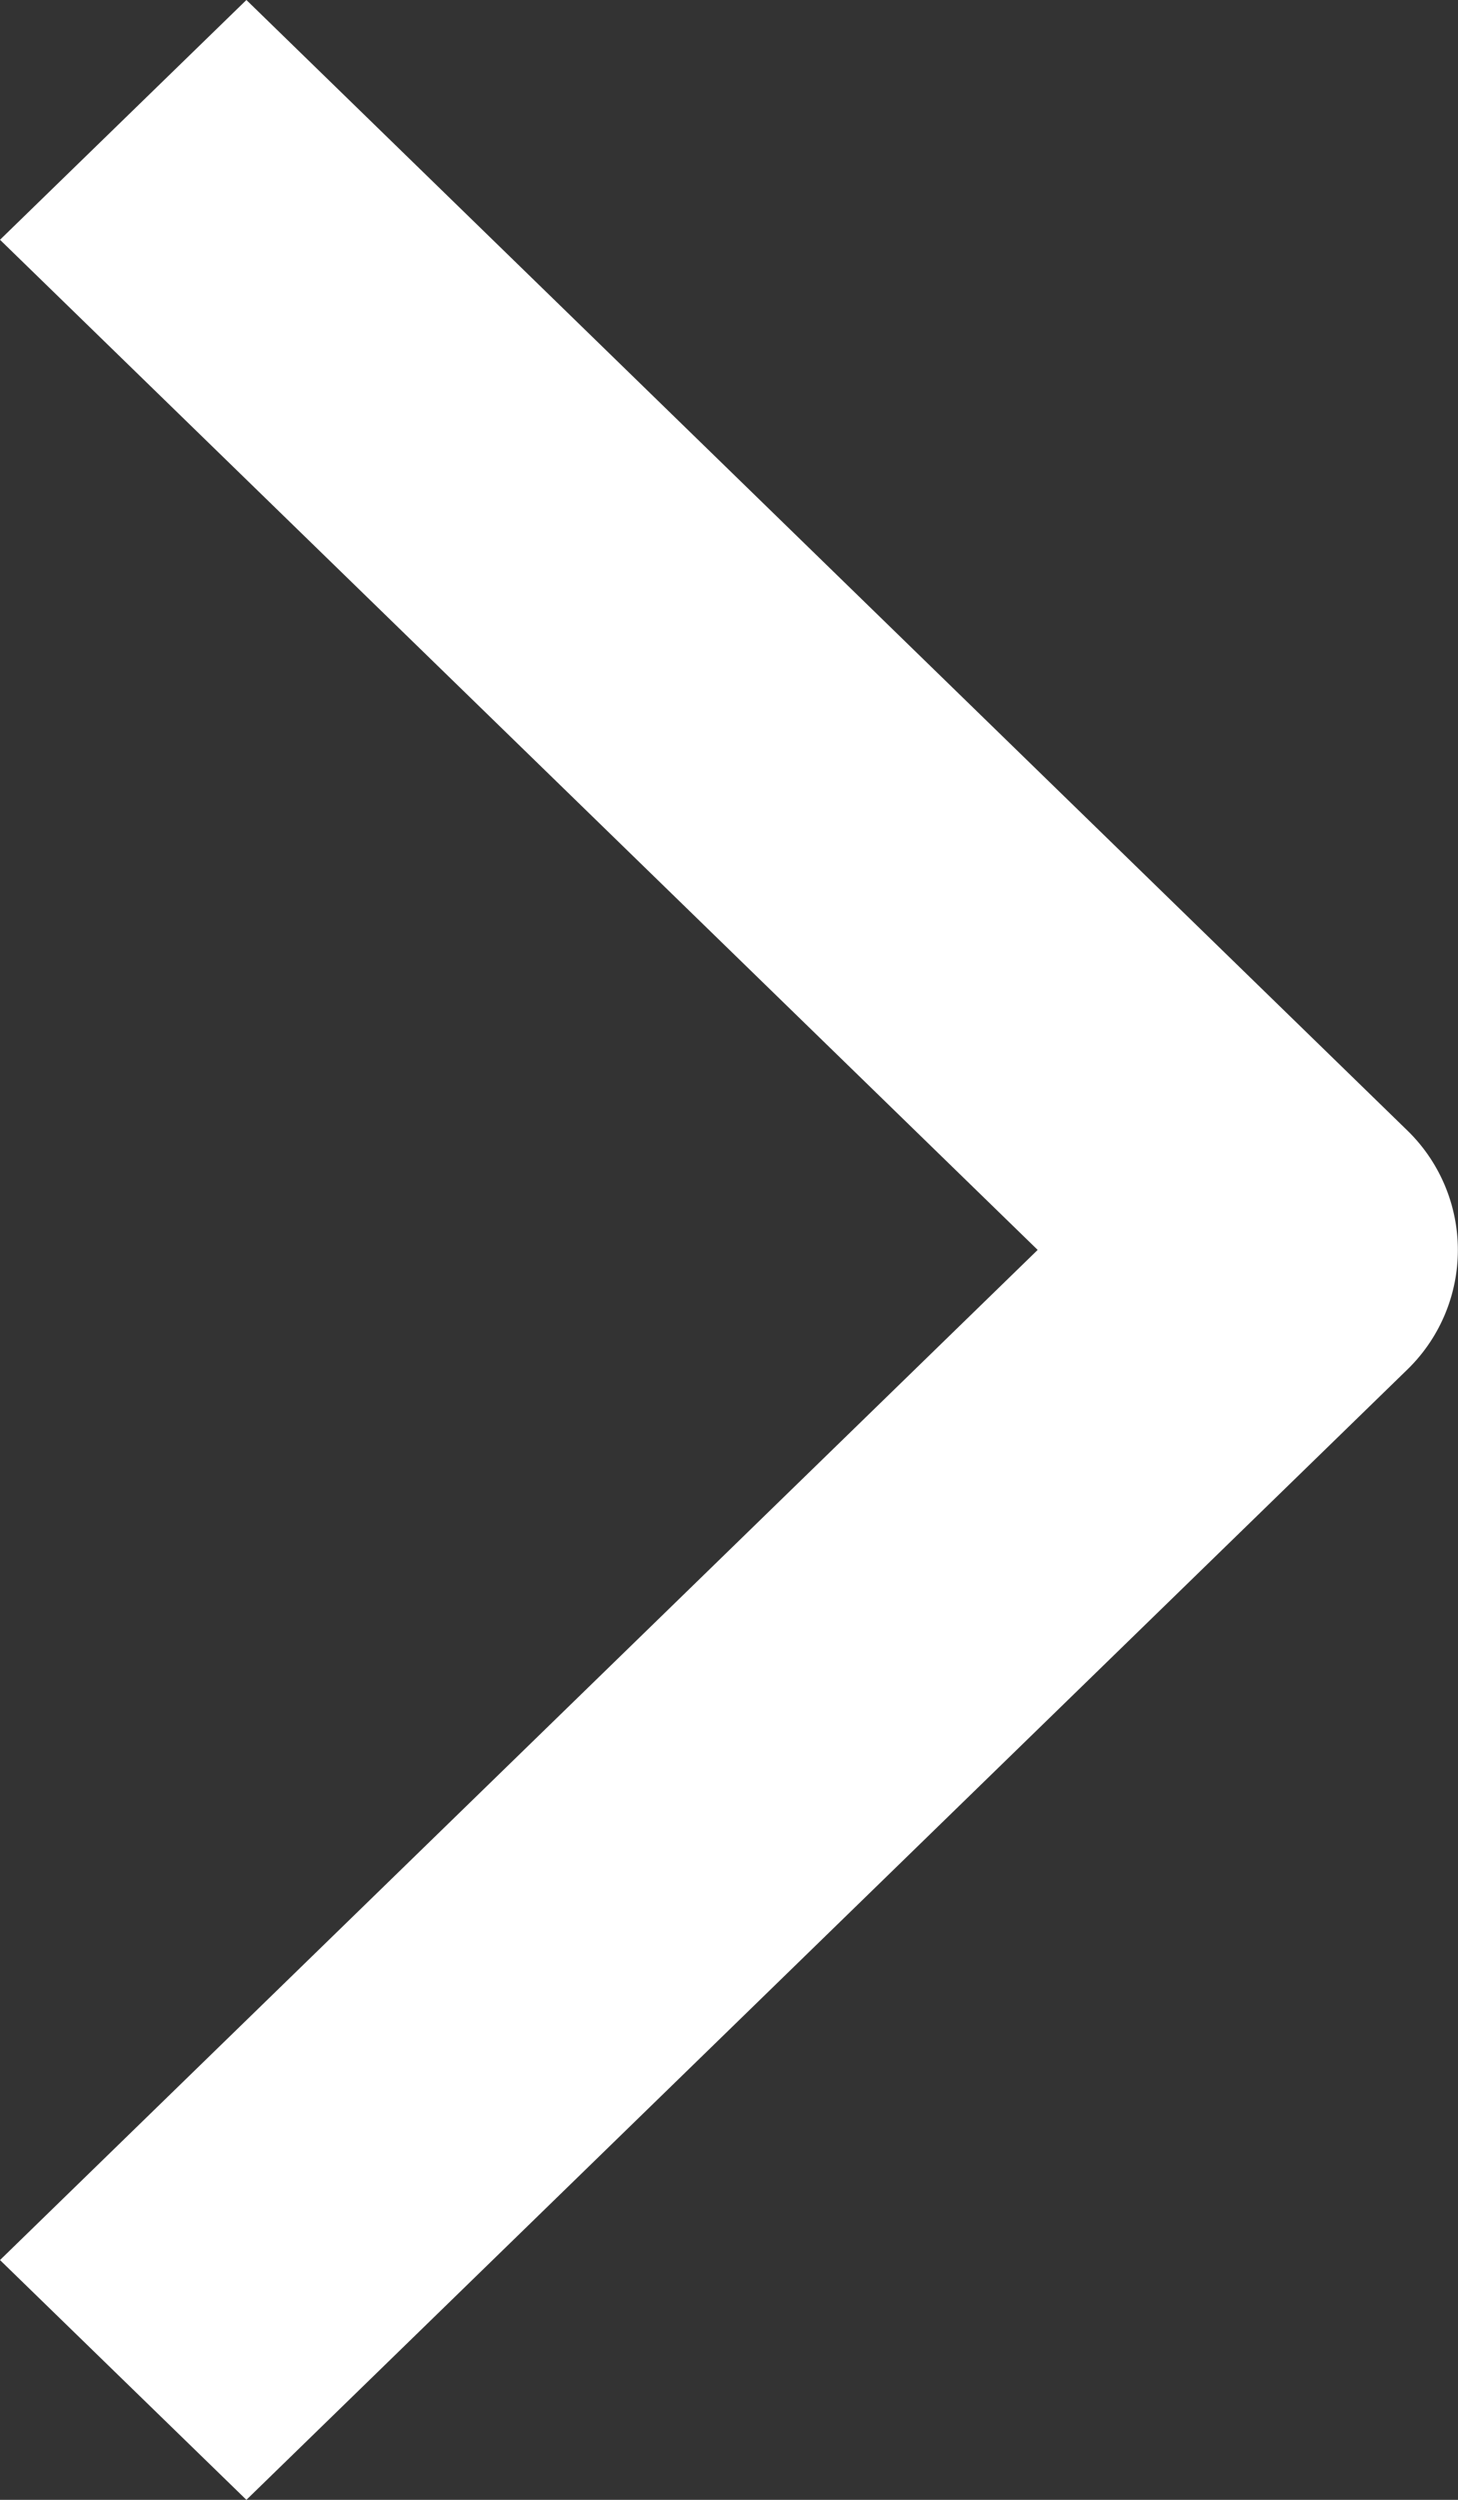<svg xmlns="http://www.w3.org/2000/svg" width="7" height="12" viewBox="0 0 7 12" fill="#fff">
    <rect x="0" y="0" width="7" height="12" fill="#333333" stroke="none"/>
    <path data-name="Right Chevron" d="M1.183 12 0 10.849 4.982 6 0 1.151 1.183 0l5.572 5.425a.8.8 0 0 1 0 1.151z"/>
</svg>